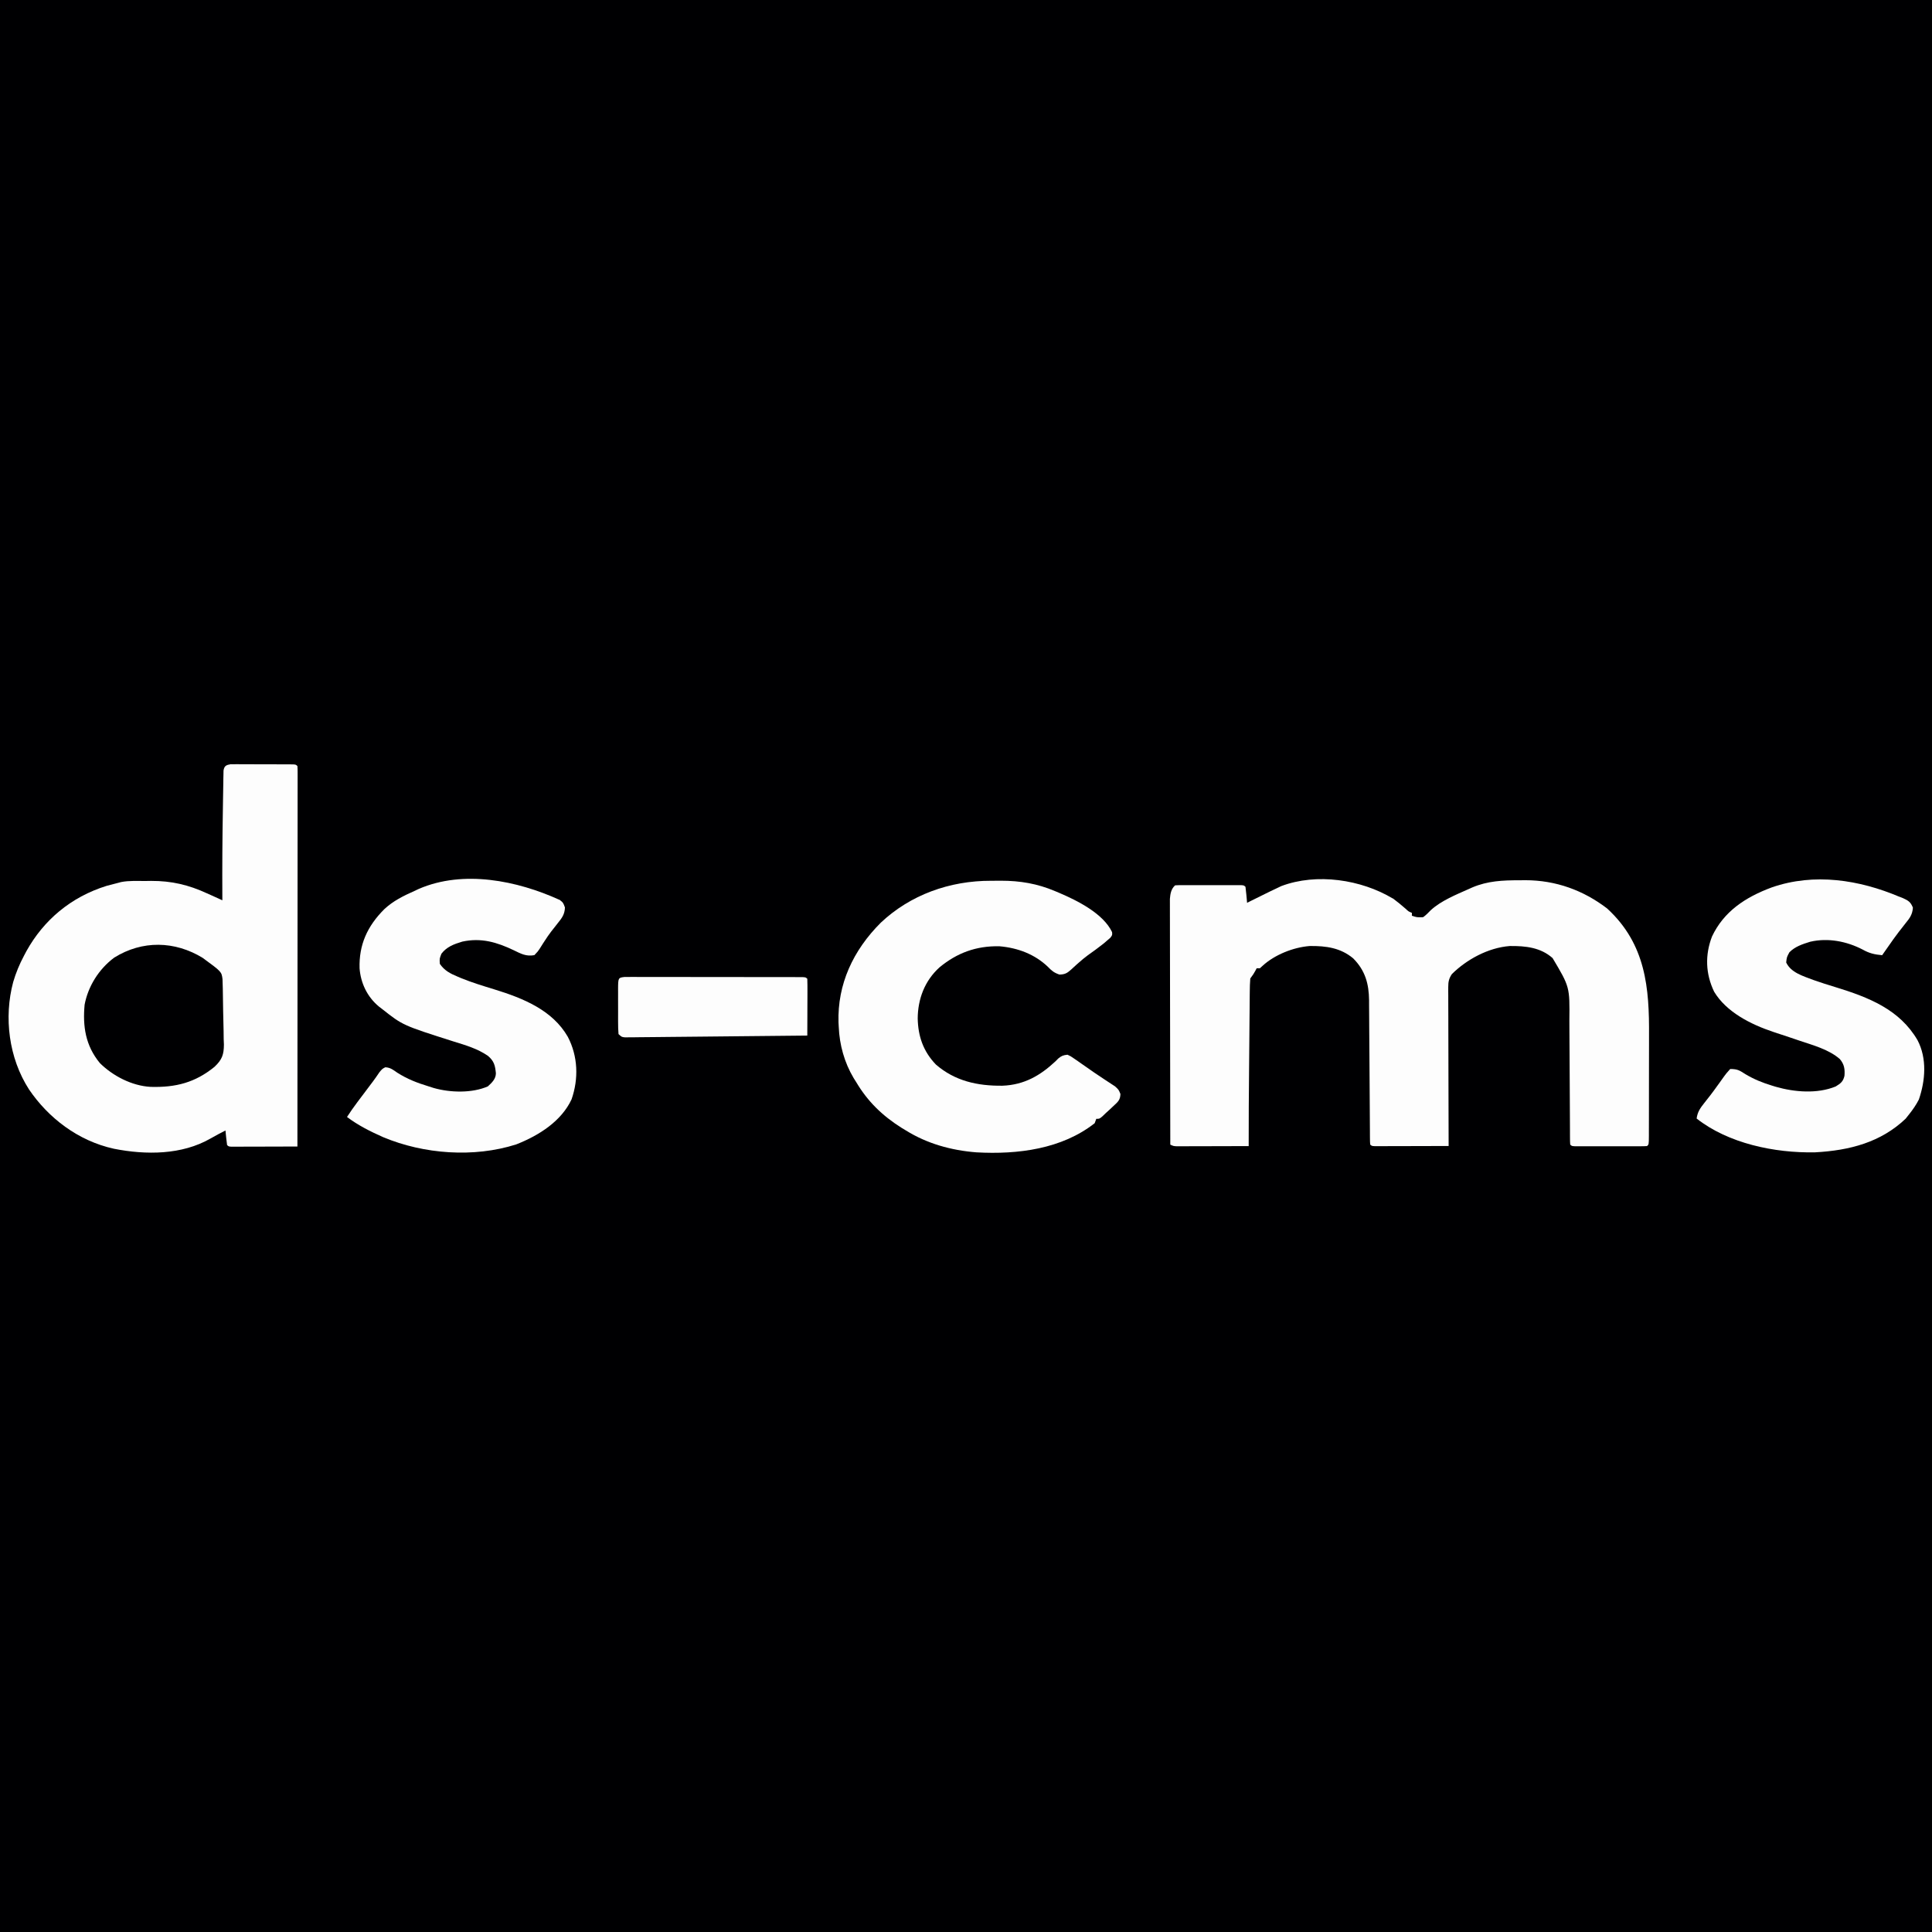 <svg width="900" height="900" viewBox="0 0 900 900" fill="none" xmlns="http://www.w3.org/2000/svg">
<path d="M0 0H900V900H0V0Z" fill="#000002"/>
<path d="M107.155 356.003C107.718 356.004 108.28 356.005 108.861 356.006C109.822 356.003 109.822 356.003 110.798 356C111.489 356.005 112.176 356.01 112.892 356.015C113.599 356.015 114.307 356.015 115.037 356.016C116.535 356.018 118.032 356.023 119.522 356.032C121.824 356.044 124.119 356.045 126.421 356.045C127.873 356.049 129.319 356.053 130.772 356.057C131.807 356.058 131.807 356.058 132.872 356.06C133.509 356.064 134.146 356.068 134.802 356.073C135.365 356.075 135.927 356.078 136.508 356.081C137.804 356.171 137.804 356.171 138.549 356.848C138.621 357.798 138.642 358.748 138.641 359.698C138.642 360.317 138.644 360.934 138.645 361.572C138.643 362.257 138.641 362.949 138.639 363.655C138.64 364.741 138.64 364.741 138.641 365.848C138.642 368.291 138.638 370.742 138.634 373.178C138.634 374.923 138.634 376.667 138.634 378.411C138.635 382.178 138.632 385.946 138.628 389.747C138.622 395.197 138.62 400.674 138.619 406.104C138.617 414.928 138.613 423.752 138.605 432.644C138.599 441.264 138.593 449.816 138.59 458.436C138.59 458.965 138.59 459.495 138.59 460.038C138.589 462.692 138.588 465.346 138.587 467.979C138.579 490.039 138.566 512.03 138.549 534.09C133.997 534.106 129.46 534.119 124.916 534.127C123.366 534.13 121.817 534.135 120.267 534.141C118.047 534.149 115.827 534.153 113.607 534.156C112.564 534.161 112.564 534.161 111.498 534.166C110.857 534.166 110.217 534.166 109.554 534.167C108.986 534.168 108.422 534.17 107.833 534.171C106.529 534.09 106.529 534.09 105.784 533.411C105.611 532.271 105.477 531.123 105.366 529.976C105.303 529.353 105.24 528.727 105.176 528.083C105.131 527.601 105.086 527.119 105.039 526.623C101.523 528.429 101.523 528.429 98.081 530.356C84.745 538.026 68.057 538.094 53.083 535.135C36.246 531.442 22.463 520.678 13.523 507.51C4.062 492.849 1.752 473.912 6.14 457.486C7.392 453.217 9.046 449.205 11.184 445.201C11.559 444.495 11.937 443.782 12.316 443.056C20.288 428.734 32.879 417.874 49.715 412.648C51.504 412.151 53.291 411.684 55.102 411.249C55.538 411.132 55.974 411.015 56.42 410.894C60.101 410.175 63.945 410.416 67.745 410.401C69.041 410.38 69.041 410.38 70.367 410.359C79.903 410.32 87.874 412.212 96.367 416.128C97.07 416.442 97.775 416.757 98.498 417.078C100.197 417.838 101.895 418.612 103.586 419.393C103.583 418.824 103.579 418.252 103.575 417.669C103.496 404.094 103.588 390.519 103.823 376.944C103.852 375.274 103.877 373.611 103.9 371.941C103.934 369.586 103.977 367.231 104.022 364.882C104.031 364.17 104.04 363.45 104.048 362.717C104.063 362.063 104.078 361.407 104.093 360.735C104.103 360.163 104.113 359.588 104.123 358.998C104.406 357.104 105.099 356.344 107.208 356.086L107.155 356.003Z" fill="#FDFDFD"/>
<path d="M648.77 418.448C650.864 420.003 652.845 421.611 654.782 423.322C656.123 424.598 656.123 424.598 657.71 425.236V426.593C660.064 427.354 660.064 427.354 662.925 427.272C664.326 426.288 665.391 425.141 666.568 423.939C671.418 419.555 678.19 416.813 684.299 414.098C684.803 413.871 685.305 413.644 685.826 413.412C692.963 410.364 700.056 410.045 707.878 410.066C709.145 410.049 709.145 410.049 710.441 410.033C724.82 410.025 737.634 414.77 748.66 423.2C766.763 439.83 768.328 460.328 768.179 482.455C768.178 483.928 768.177 485.401 768.178 486.867C768.176 489.922 768.17 492.969 768.16 496.03C768.147 499.947 768.145 503.836 768.145 507.773C768.145 510.793 768.141 513.82 768.136 516.868C768.133 518.314 768.132 519.759 768.131 521.205C768.13 523.214 768.123 525.217 768.115 527.226C768.116 528.122 768.116 528.122 768.116 529.045C768.092 533.131 768.092 533.131 767.259 533.884C766.164 533.951 765.069 533.971 763.974 533.972C763.275 533.974 762.573 533.976 761.858 533.978C761.098 533.977 760.338 533.975 759.556 533.974C758.394 533.975 758.394 533.975 757.209 533.976C755.57 533.977 753.924 533.975 752.285 533.972C749.767 533.969 747.241 533.972 744.686 533.977C743.099 533.976 741.505 533.975 739.918 533.974C739.158 533.975 738.398 533.977 737.616 533.978C736.565 533.975 736.565 533.975 735.5 533.972C734.882 533.971 734.263 533.971 733.63 533.97C732.215 533.884 732.215 533.884 731.47 533.203C731.394 532.287 731.37 531.364 731.367 530.447C731.363 529.853 731.359 529.26 731.354 528.649C731.354 527.991 731.353 527.332 731.352 526.653C731.348 525.968 731.345 525.275 731.341 524.569C731.333 523.069 731.326 521.563 731.321 520.063C731.312 517.68 731.298 515.298 731.282 512.936C731.236 506.155 731.195 499.361 731.171 492.573C731.155 488.433 731.129 484.292 731.095 480.152C731.085 478.577 731.078 477.003 731.076 475.428C731.25 459.749 731.25 459.749 723.253 446.31C717.703 441.382 710.737 440.608 703.287 440.696C693.155 441.484 683.098 447.056 676.318 453.796C674.955 455.86 674.642 457.38 674.65 459.776C674.648 460.431 674.646 461.086 674.643 461.758C674.649 462.471 674.654 463.183 674.66 463.923C674.659 464.677 674.659 465.43 674.659 466.211C674.66 468.708 674.672 471.206 674.683 473.677C674.686 475.408 674.688 477.138 674.69 478.869C674.695 482.962 674.707 487.082 674.722 491.155C674.738 495.811 674.746 500.453 674.754 505.137C674.769 514.707 674.796 524.278 674.829 533.848C669.748 533.865 664.697 533.877 659.557 533.885C657.828 533.889 656.1 533.893 654.371 533.899C651.891 533.907 649.41 533.911 646.929 533.914C645.759 533.919 645.759 533.919 644.567 533.925C643.851 533.925 643.137 533.925 642.399 533.925C641.766 533.926 641.133 533.928 640.477 533.93C639.032 533.848 639.032 533.848 638.287 533.169C638.21 532.239 638.184 531.303 638.179 530.373C638.174 529.769 638.169 529.165 638.163 528.547C638.161 527.88 638.159 527.21 638.157 526.524C638.152 525.825 638.147 525.126 638.142 524.407C638.132 522.886 638.123 521.359 638.115 519.839C638.103 517.422 638.086 515.013 638.067 512.576C638.014 505.721 637.97 498.865 637.932 492.01C637.908 487.815 637.877 483.593 637.842 479.453C637.83 477.858 637.821 476.256 637.815 474.661C637.806 472.421 637.788 470.175 637.768 467.935C637.767 467.278 637.767 466.625 637.766 465.946C637.678 458.412 636.038 452.099 630.316 446.398C624.476 441.558 617.8 440.601 610.127 440.69C602.379 441.292 593.737 444.816 588.224 449.853L586.898 451.061H585.408C585.192 451.467 584.978 451.875 584.756 452.289C583.921 453.776 583.921 453.776 582.431 455.812C582.272 457.835 582.2 459.796 582.194 461.819C582.183 462.742 582.183 462.742 582.171 463.686C582.148 465.729 582.135 467.772 582.123 469.815C582.109 471.24 582.094 472.672 582.079 474.098C582.041 477.872 582.011 481.632 581.984 485.433C581.954 489.22 581.916 493.035 581.879 496.836C581.76 509.189 581.666 521.542 581.687 533.896C576.725 533.913 571.778 533.925 566.787 533.933C565.095 533.936 563.412 533.941 561.721 533.947C559.299 533.955 556.878 533.959 554.457 533.962C553.317 533.967 553.317 533.967 552.162 533.972C551.112 533.972 551.112 533.972 550.039 533.973C549.42 533.974 548.802 533.976 548.162 533.977C546.657 533.896 546.657 533.896 545.167 533.217C545.132 518.081 545.106 502.877 545.089 487.741C545.081 480.682 545.071 473.691 545.054 466.632C545.039 460.496 545.029 454.346 545.026 448.237C545.024 444.986 545.02 441.742 545.009 438.463C544.999 435.402 544.995 432.348 544.998 429.3C544.997 428.18 544.994 427.054 544.989 425.934C544.981 424.4 544.983 422.866 544.987 421.339C544.986 420.483 544.984 419.621 544.983 418.739C545.174 416.404 545.513 414.144 547.404 412.427C548.41 412.36 549.416 412.34 550.414 412.339C551.053 412.337 551.695 412.335 552.351 412.333C553.045 412.334 553.737 412.335 554.459 412.337C555.525 412.336 555.525 412.336 556.605 412.335C558.102 412.334 559.607 412.336 561.105 412.338C563.407 412.342 565.716 412.338 568.018 412.334C569.471 412.334 570.924 412.335 572.384 412.337C573.427 412.335 573.427 412.335 574.492 412.333C575.132 412.335 575.774 412.337 576.429 412.339C576.995 412.34 577.562 412.34 578.143 412.341C579.447 412.427 579.447 412.427 580.192 413.108C580.366 414.363 580.499 415.619 580.61 416.881C580.673 417.567 580.735 418.253 580.8 418.965C580.845 419.496 580.89 420.024 580.937 420.574C581.407 420.335 581.875 420.096 582.36 419.848C584.609 418.714 586.867 417.608 589.132 416.501C590.42 415.867 590.42 415.867 591.739 415.219C592.626 414.796 593.512 414.377 594.399 413.956C595.203 413.568 596.015 413.182 596.85 412.782C613.389 406.531 634.174 409.755 648.776 418.538L648.77 418.448Z" fill="#FDFDFD"/>
<path d="M461.775 410.303C463.273 410.306 464.763 410.29 466.253 410.272C475.267 410.268 483.239 411.637 491.434 415.098C492.004 415.337 492.573 415.574 493.162 415.818C502.027 419.585 513.947 425.592 518.045 434.212C518.173 435.617 518.173 435.617 517.203 436.879C516.708 437.303 516.212 437.728 515.706 438.162C515.151 438.637 514.596 439.112 514.029 439.601C511.683 441.468 509.261 443.226 506.795 444.957C505.268 446.104 503.875 447.244 502.467 448.5C501.881 449.018 501.881 449.018 501.282 449.545C500.523 450.224 499.77 450.916 499.025 451.622C497.148 453.285 496.187 453.936 493.527 453.991C491.001 453.142 489.914 452.212 488.148 450.38C482.114 444.604 474.291 441.556 465.575 440.809C454.698 440.572 445.758 443.952 437.712 450.583C430.642 456.95 427.58 465.516 427.505 474.407C427.67 482.552 429.978 489.679 435.998 495.924C444.789 503.526 455.219 505.901 466.99 505.766C477.197 505.38 484.647 500.967 491.65 494.431C492.094 493.983 492.536 493.535 492.998 493.073C494.51 491.845 495.285 491.532 497.282 491.329C498.764 492.014 498.764 492.014 500.329 493.1C500.909 493.497 501.491 493.894 502.087 494.302C502.699 494.734 503.309 495.164 503.942 495.612C504.569 496.047 505.194 496.48 505.842 496.928C507.108 497.811 508.375 498.693 509.641 499.582C511.243 500.695 512.86 501.768 514.499 502.834C514.946 503.129 515.393 503.425 515.855 503.729C517.039 504.517 518.239 505.291 519.431 506.071C521.122 507.619 521.122 507.619 521.941 509.628C521.844 512.39 520.854 513.218 518.745 515.166C518.151 515.728 517.553 516.293 516.942 516.87C516.354 517.4 515.765 517.929 515.162 518.479C514.357 519.252 514.357 519.252 513.538 520.04C512.182 521.194 512.182 521.194 510.692 521.194C510.446 521.866 510.2 522.538 509.947 523.23C494.674 535.244 474.187 537.891 454.817 536.805C443.046 535.875 431.871 532.746 422.037 526.624C421.39 526.235 420.74 525.85 420.077 525.449C410.988 519.728 404.209 513.096 398.919 504.205C398.507 503.549 398.092 502.895 397.668 502.216C393.332 494.953 391.06 486.672 390.724 478.392C390.686 477.693 390.648 476.994 390.608 476.274C390.079 458.559 397.35 442.744 410.351 429.78C423.984 416.951 442.237 410.232 461.756 410.3L461.775 410.303Z" fill="#FDFDFD"/>
<path d="M260.625 419.127C262.346 420.485 262.346 420.485 263.173 422.718C263.068 425.867 261.832 427.598 259.828 430.048C259.134 430.931 258.442 431.82 257.749 432.702C257.395 433.15 257.042 433.598 256.677 434.06C255.648 435.41 254.717 436.788 253.801 438.207C253.513 438.646 253.226 439.082 252.929 439.537C252.384 440.379 251.849 441.22 251.327 442.076C250.568 443.216 250.568 443.216 248.929 444.94C245.174 445.646 242.693 444.318 239.393 442.693C231.57 438.96 224.195 436.707 215.329 438.648C211.366 439.843 208.125 441.051 205.644 444.261C204.72 446.603 204.72 446.603 204.899 449.012C207.015 452.087 209.645 453.499 213.169 454.952C213.708 455.18 214.249 455.408 214.8 455.644C219.851 457.707 225.081 459.296 230.296 460.891C244.004 465.106 257.414 470.665 264.492 482.95C269.252 492.045 269.61 502.498 266.25 512.136C261.512 522.25 251.201 528.901 240.473 533.11C220.73 539.415 197.412 537.644 178.563 529.763C172.536 527.103 166.792 524.211 161.652 520.329C163.164 517.987 164.758 515.72 166.442 513.473C167.168 512.51 167.168 512.51 167.91 511.519C168.41 510.853 168.908 510.188 169.43 509.503C170.42 508.179 171.411 506.862 172.41 505.539C172.875 504.923 173.341 504.31 173.818 503.672C174.831 502.308 175.777 500.93 176.723 499.532C178.049 497.923 178.049 497.923 179.472 497.177C181.886 497.283 183.167 498.405 185.082 499.708C189.701 502.654 194.32 504.446 199.684 506.075C200.839 506.442 200.839 506.442 202.008 506.815C209.756 509.034 219.888 509.299 227.264 506.075C229.223 504.29 230.974 502.586 231.004 499.973C230.66 496.457 230.222 494.305 227.264 491.828C222.436 488.516 216.983 486.914 211.321 485.17C187.63 477.635 187.63 477.635 178.094 470.101C177.575 469.704 177.058 469.307 176.522 468.9C170.972 464.298 168.029 457.836 167.507 451.117C167.166 440.189 171.061 431.433 179.129 423.424C183.175 419.69 187.846 417.362 192.986 415.075C193.697 414.741 194.409 414.406 195.14 414.064C215.925 405.104 240.957 410.242 260.551 419.147L260.625 419.127Z" fill="#FDFDFD"/>
<path d="M884.935 417.77C885.71 418.079 885.71 418.079 886.5 418.393C889.114 419.568 890.09 420.301 891.104 422.819C890.905 425.921 889.666 427.699 887.684 430.082C886.996 430.964 886.306 431.853 885.62 432.735C885.267 433.183 884.915 433.631 884.548 434.093C882.842 436.299 881.255 438.573 879.668 440.853C879.108 441.654 878.543 442.448 877.984 443.249C877.586 443.817 877.187 444.383 876.777 444.973C873.201 444.645 870.743 444.071 867.688 442.34C860.276 438.505 851.596 436.774 843.252 438.702C839.632 439.822 836.167 440.962 833.567 443.616C832.338 445.903 832.338 445.903 832.077 448.367C834.32 453.098 839.825 454.625 844.742 456.512C848.043 457.693 851.395 458.732 854.725 459.75C870.668 464.63 884.898 470.27 893.242 484.524C897.742 493.076 896.922 503.393 893.874 512.217C892.614 514.661 891.139 516.826 889.404 519.005C888.577 520.057 888.577 520.057 887.727 521.122C876.18 532.118 861.727 535.919 845.56 536.801C826.563 537.186 805.032 532.614 790.356 521.054C790.76 518 792.025 516.188 793.991 513.724C794.599 512.957 795.206 512.183 795.809 511.409C796.132 511 796.455 510.588 796.785 510.167C797.88 508.749 798.923 507.303 799.966 505.85C800.507 505.104 800.507 505.104 801.061 504.344C801.77 503.366 802.469 502.382 803.162 501.398C804.153 500.047 804.153 500.047 806.001 497.984C809.517 497.984 810.337 498.661 813.168 500.441C817.116 502.789 821.065 504.391 825.535 505.742C826.354 505.993 826.354 505.993 827.189 506.249C835.98 508.781 846.559 509.629 855.126 506.124C857.547 504.671 858.605 503.769 859.224 501.169C859.464 498.101 859.165 495.834 857.078 493.363C851.967 488.884 844.636 486.922 838.155 484.743C836.568 484.208 834.989 483.671 833.402 483.135C830.966 482.313 828.522 481.506 826.071 480.705C815.418 477.148 804.168 471.406 798.506 461.971C794.491 453.623 794.207 444.867 797.523 436.247C803.006 424.64 812.944 417.988 825.386 413.373C845.128 406.517 866.137 409.836 884.837 417.757L884.935 417.77Z" fill="#FDFDFD"/>
<path d="M94.49 446.277C103.207 452.651 103.207 452.651 103.654 456.119C103.673 456.781 103.692 457.443 103.712 458.128C103.735 458.881 103.759 459.635 103.784 460.409C103.851 463.864 103.912 467.332 103.946 470.794C103.966 472.613 104.011 474.425 104.068 476.244C104.15 478.871 104.182 481.491 104.204 484.117C104.238 484.925 104.272 485.726 104.306 486.554C104.281 491.217 103.509 493.613 99.881 497.007C90.941 504.27 81.927 506.645 70.156 506.306C61.29 505.814 52.499 501.127 46.539 495.242C39.767 487.029 38.493 478.002 39.417 468.024C41.004 459.608 45.913 451.531 53.199 446.101C66.237 437.956 81.435 438.227 94.547 446.291L94.49 446.277Z" fill="#000002"/>
<path d="M291.17 455.101C291.8 455.101 292.429 455.102 293.077 455.102C293.799 455.099 294.523 455.096 295.268 455.093C296.065 455.097 296.854 455.101 297.674 455.105C298.508 455.104 299.343 455.102 300.199 455.101C302.971 455.098 305.742 455.106 308.543 455.113C310.458 455.114 312.38 455.114 314.295 455.114C318.318 455.115 322.341 455.121 326.364 455.13C331.02 455.141 335.676 455.144 340.295 455.144C344.765 455.143 349.235 455.147 353.705 455.153C355.613 455.155 357.52 455.156 359.427 455.157C362.087 455.158 364.746 455.164 367.398 455.171C368.196 455.171 368.993 455.171 369.812 455.17C370.532 455.173 371.25 455.176 371.995 455.179C372.941 455.181 372.941 455.181 373.902 455.183C375.325 455.27 375.325 455.27 376.07 455.95C376.136 457.904 376.156 459.846 376.143 461.807C376.142 462.394 376.141 462.981 376.14 463.585C376.136 465.466 376.126 467.346 376.117 469.226C376.113 470.495 376.11 471.771 376.107 473.04C376.098 476.163 376.086 479.292 376.07 482.407C364.821 482.527 353.571 482.64 342.322 482.743C337.099 482.791 331.892 482.842 326.677 482.899C321.641 482.953 316.619 483 311.553 483.044C309.631 483.061 307.702 483.082 305.78 483.104C303.09 483.135 300.408 483.158 297.734 483.178C296.929 483.189 296.132 483.201 295.297 483.212C294.202 483.218 294.202 483.218 293.085 483.224C292.449 483.23 291.811 483.236 291.155 483.243C289.62 483.087 289.62 483.087 288.13 481.729C287.981 479.849 287.922 478.037 287.932 476.15C287.931 475.597 287.929 475.043 287.928 474.473C287.927 473.306 287.93 472.138 287.936 470.971C287.944 469.179 287.936 467.387 287.927 465.595C287.927 464.462 287.929 463.328 287.932 462.195C287.929 461.656 287.926 461.115 287.923 460.566C287.971 455.441 287.971 455.441 291.142 455.088L291.17 455.101Z" fill="#FDFDFD"/>
</svg>
